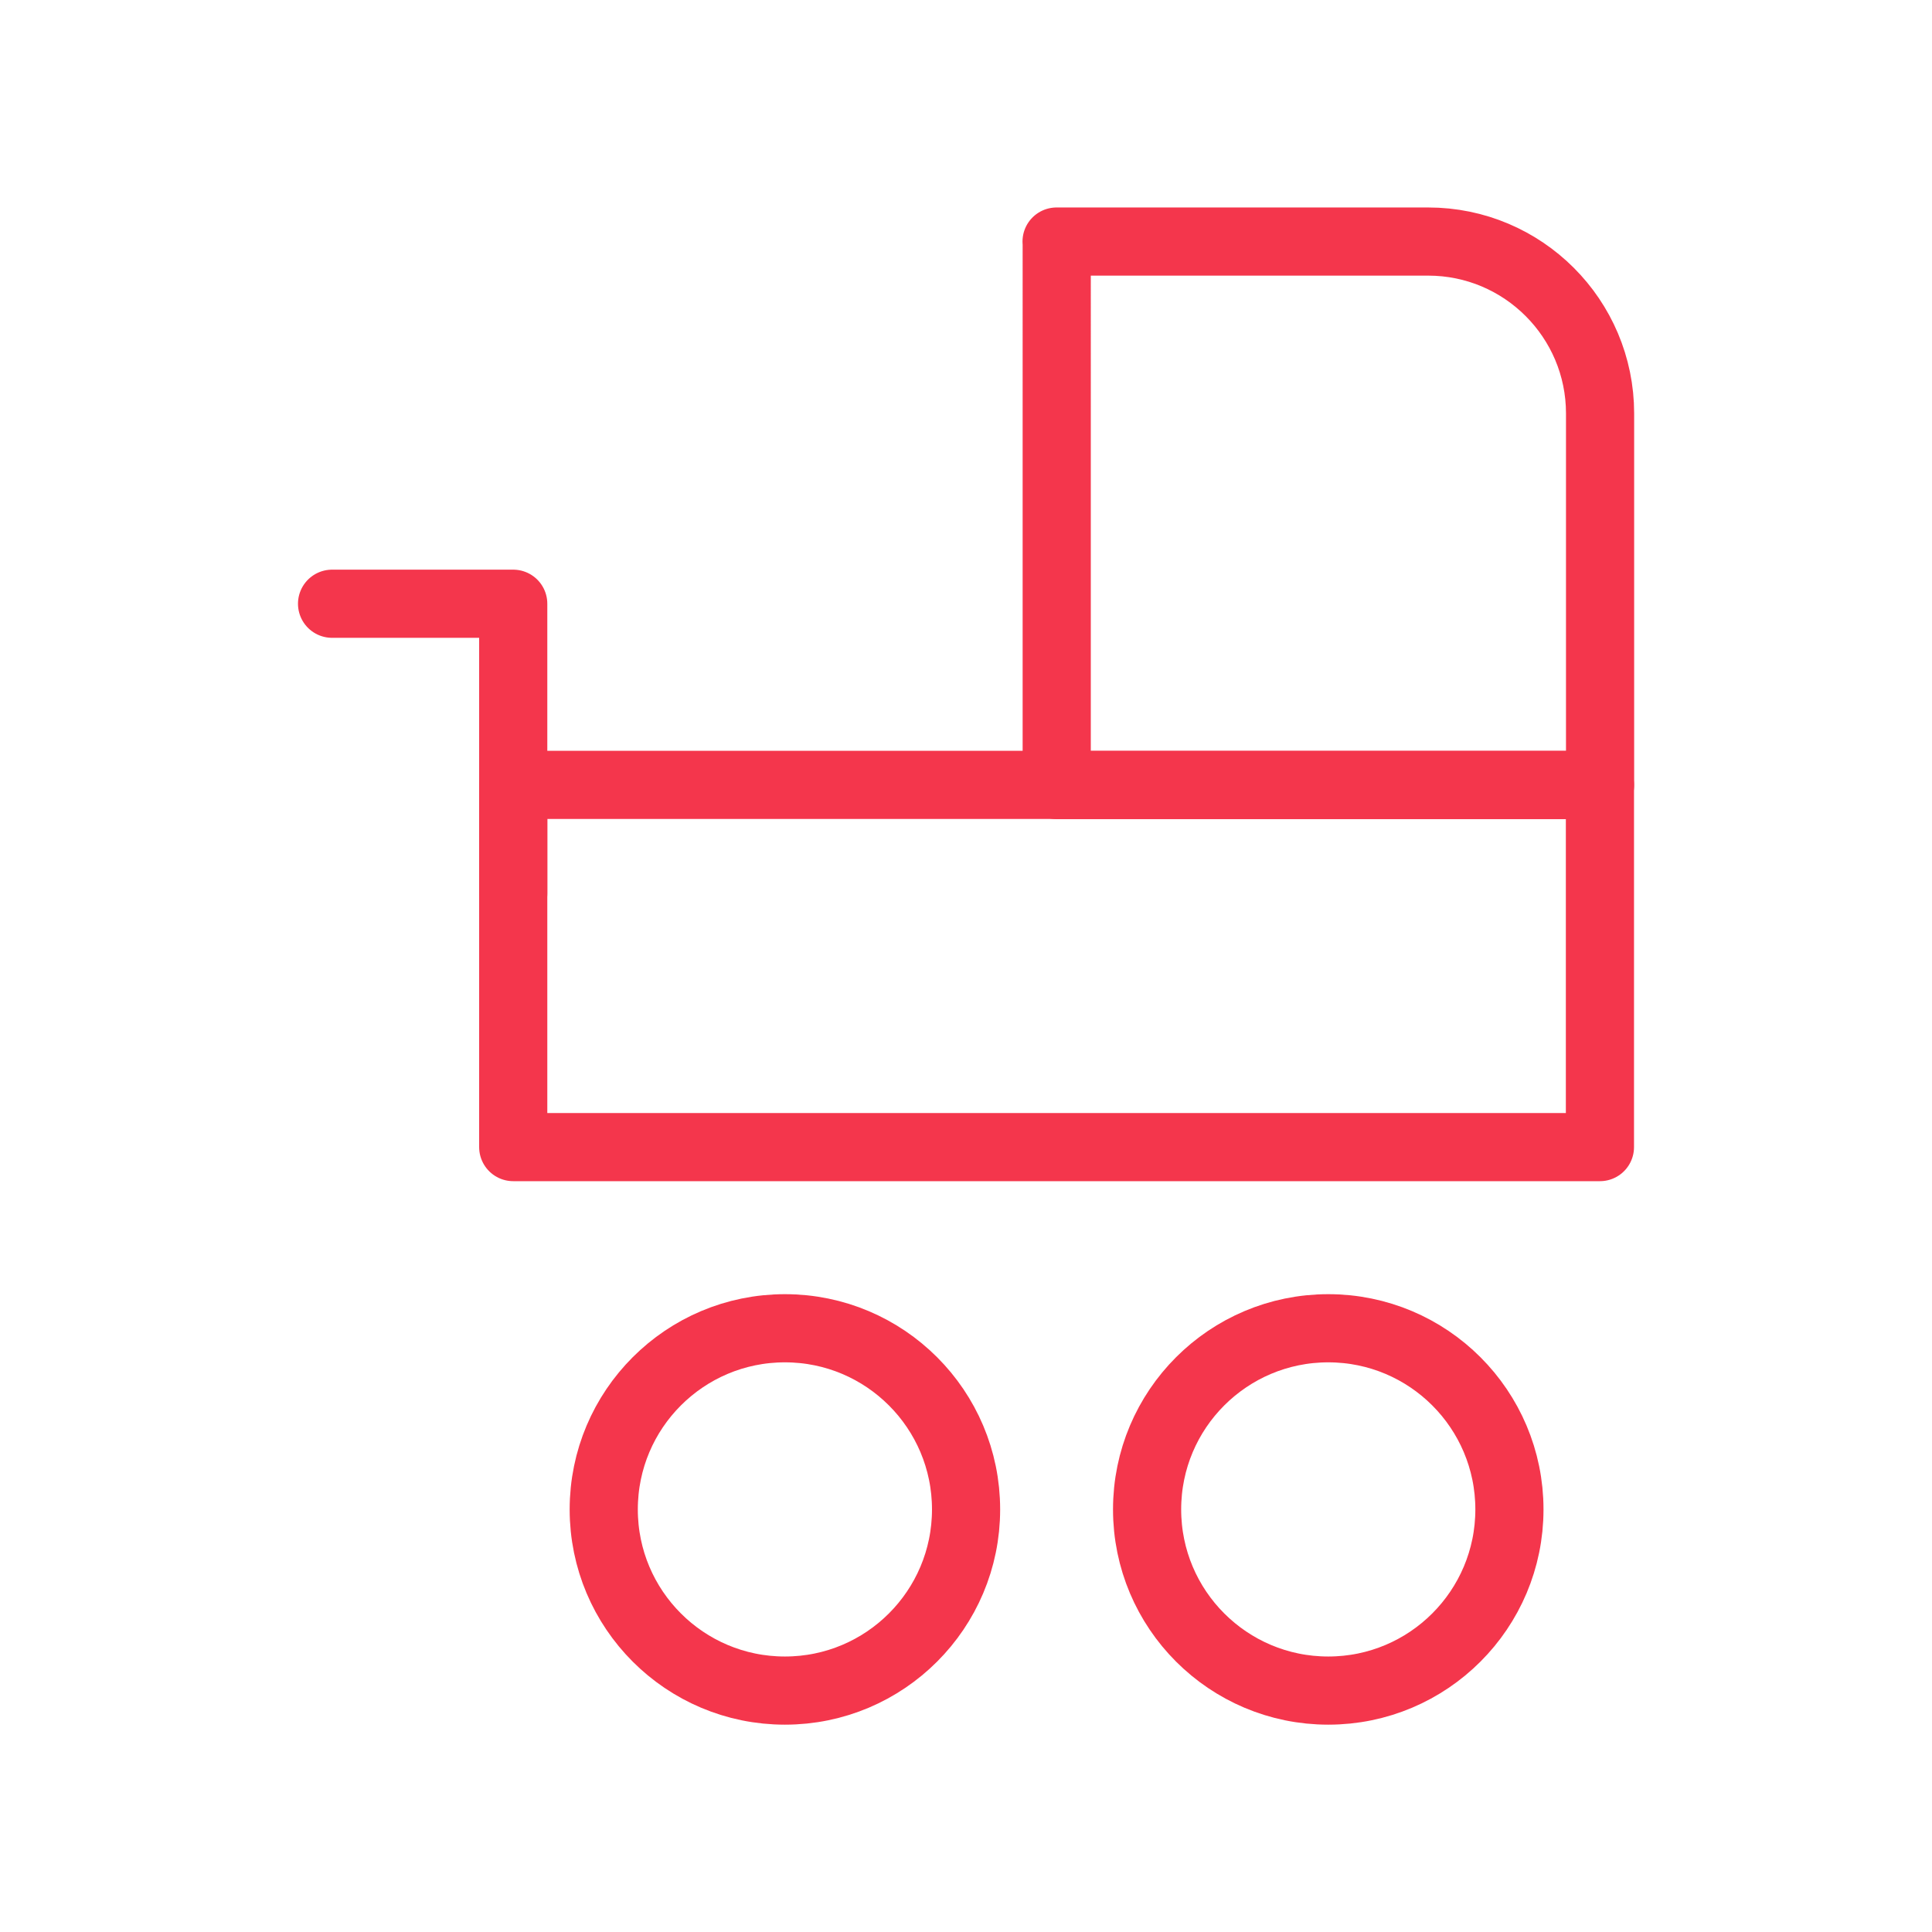 <?xml version="1.0" encoding="UTF-8"?>
<svg xmlns="http://www.w3.org/2000/svg" id="Icons" viewBox="0 0 141.73 141.73">
  <defs>
    <style>
      .cls-1 {
        fill: none;
        stroke: #f4364c;
        stroke-linecap: round;
        stroke-linejoin: round;
        stroke-width: 5px;
      }
    </style>
  </defs>
  <rect class="cls-1" x="37.65" y="57.58" width="79.72" height="26.57"></rect>
  <g>
    <circle class="cls-1" cx="57.58" cy="110.73" r="13.29"></circle>
    <circle class="cls-1" cx="97.44" cy="110.73" r="13.29"></circle>
  </g>
  <path class="cls-1" d="M77.51,17.72h27.26c6.96,0,12.61,5.65,12.61,12.61v27.26h-39.86V17.72h0Z"></path>
  <polyline class="cls-1" points="24.36 44.29 37.65 44.29 37.65 65.55"></polyline>
</svg>
